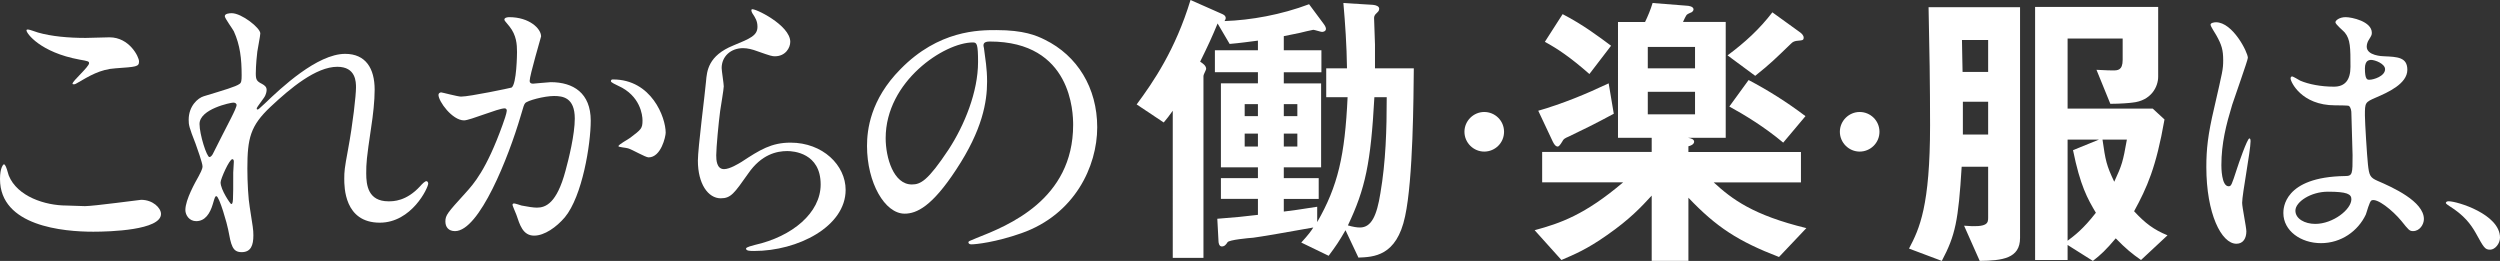 <?xml version="1.0" encoding="UTF-8"?><svg id="_レイヤー_2" xmlns="http://www.w3.org/2000/svg" width="498.444" height="52.018" viewBox="0 0 498.444 52.018"><rect x="0" y="0" width="498.444" height="52.018" fill="#333333" stroke="none"/><g id="layout"><g><path d="M16.92,41.099c1.8,0,10.919-1.26,11.22-1.26,2.34,0,3.96,1.619,3.96,2.819,0,3.24-10.2,3.54-13.5,3.54-5.939,0-18.6-1.08-18.6-10.5,0-2.279,.66-2.939,.78-2.939,.42,0,.84,1.92,.96,2.22,1.68,4.2,7.26,6,11.52,6,.42,0,3.06,.12,3.66,.12Zm.18-33.539c.72,0,4.08-.12,4.74-.12,3.96,0,5.88,3.9,5.88,4.8,0,1.08-.54,1.08-4.681,1.38-3.06,.181-5.279,1.56-7.56,2.88-.6,.36-.6,.301-.84,.301-.06,0-.18,0-.18-.12,0-.54,3.3-3.36,3.3-4.08,0-.36-.18-.42-1.92-.72-7.8-1.44-10.56-5.22-10.56-5.82,0-.18,.18-.18,.3-.18,.36,0,1.68,.54,1.98,.6,2.699,.78,6.119,1.08,9.539,1.08Z" style="fill:#fff;"/><path d="M51.9,6.66c0,.479-.54,3.119-.6,3.659-.06,.36-.301,2.761-.301,4.32,0,1.26,.181,1.56,1.261,2.1,.54,.3,.899,.601,.899,1.2,0,.18-.06,.9-.54,1.56-1.26,1.74-1.44,1.98-1.44,2.16,0,.12,.06,.18,.18,.18s.3-.12,1.5-1.26c3.12-3,10.38-9.84,15.959-9.84,4.08,0,5.88,2.88,5.88,7.14,0,2.221-.3,4.981-.72,7.68-.9,6.061-.96,6.96-.96,9,0,2.34,.36,5.58,4.439,5.58,.96,0,3.54,0,6.3-3,.42-.48,.96-1.02,1.261-1.02,.239,0,.359,.3,.359,.479,0,.84-3.3,7.8-9.659,7.8-7.08,0-7.08-7.14-7.08-8.76,0-1.44,.06-2.1,.72-5.64,1.02-5.46,1.62-11.04,1.62-12.54,0-1.079,0-4.14-3.72-4.14-4.26,0-9.359,4.26-13.319,7.979-4.019,3.78-4.62,6.24-4.62,12.3,0,2.7,.181,6.06,.48,7.74,.6,3.899,.72,4.38,.72,5.579,0,1.98-.48,3.36-2.34,3.36-1.86,0-2.1-1.38-2.7-4.56-.12-.78-1.739-6.601-2.34-6.601-.24,0-.3,.181-.72,1.62-.54,1.8-1.5,3.36-3.3,3.36-1.38,0-2.16-1.2-2.16-2.22,0-2.101,2.04-5.641,2.64-6.721,.24-.479,.78-1.38,.78-1.98,0-.66-1.08-3.66-1.38-4.5-1.32-3.359-1.38-3.779-1.38-4.8,0-2.699,1.8-4.319,3-4.68,4.14-1.26,6.42-1.92,7.14-2.46,.359-.24,.42-.66,.42-1.739,0-3.24-.3-6-1.56-8.76-.24-.48-1.801-2.58-1.801-3,0-.54,.96-.601,1.38-.601,1.98,0,5.7,2.94,5.7,4.021Zm-5.399,13.799c-.48,0-6.72,1.26-6.72,4.26,0,2.101,1.44,6.6,1.98,6.6,.24,0,.54-.359,.66-.6,.12-.3,3.359-6.6,3.66-7.199,.54-1.08,1.199-2.4,1.079-2.7-.119-.3-.42-.36-.659-.36Zm0,13.92c0-.3,.12-1.98,.12-2.1,0-.181,0-.54-.301-.54-.6,0-2.34,3.959-2.34,4.619,0,1.5,1.98,4.32,2.101,4.32,.42,0,.42-.42,.42-6.3Z" style="fill:#fff;"/><path d="M87.423,18.899c0-.24,.239-.48,.54-.48,.18,0,3.3,.841,3.96,.841,1.739,0,9.959-1.74,10.079-1.801,1.02-.72,1.08-6.779,1.08-7.079,0-1.56-.12-3.36-1.5-5.1-.9-1.08-1.02-1.2-1.02-1.38,0-.42,.72-.48,.96-.48,4.019,0,6.359,2.28,6.359,3.84,0,.12-2.28,7.74-2.28,8.88,0,.359,.24,.54,.66,.54,.3,0,3.06-.3,3.54-.3,4.5,0,7.979,2.159,7.979,7.68,0,4.739-1.68,15.059-5.16,19.259-1.68,1.98-4.079,3.66-6.119,3.66-2.28,0-2.88-2.221-3.54-4.141-.12-.3-.78-1.859-.78-1.98,0-.18,.12-.3,.301-.3,.239,0,1.319,.359,1.499,.42,1.2,.24,2.4,.42,3.061,.42,1.739,0,3.96-.84,5.699-7.319,.66-2.4,1.86-7.26,1.86-10.44,0-4.199-2.4-4.499-4.14-4.499-1.92,0-5.34,.899-5.76,1.44-.24,.3-.3,.54-.9,2.58-2.399,8.159-8.22,22.919-13.079,22.919-1.32,0-1.92-.84-1.92-1.92,0-1.26,.42-1.74,4.019-5.699,1.62-1.801,4.14-4.561,7.38-13.56,.24-.601,.84-2.4,.84-2.82,0-.18-.06-.479-.42-.479-1.32,0-6.899,2.399-8.1,2.399-2.34,0-5.1-3.779-5.1-5.1Zm41.878,12.479c-.6,0-3.359-1.62-4.08-1.8-.3-.12-1.92-.24-1.92-.42,0-.36,1.98-1.38,2.34-1.681,2.221-1.68,2.46-1.859,2.46-3.479,0-1.02-.42-4.92-4.859-6.899-.48-.24-1.44-.66-1.44-.9,0-.359,.24-.359,.42-.359,7.68,0,10.5,7.56,10.5,10.619,0,.72-.9,4.92-3.42,4.92Z" style="fill:#fff;"/><path d="M157.561,8.34c0,1.2-.96,2.88-3.061,2.88-.54,0-.84-.06-3.539-1.02-.96-.359-1.92-.6-2.82-.6-2.46,0-4.26,1.68-4.26,3.96,0,.54,.42,3.12,.42,3.66s-.6,4.079-.72,4.92c-.3,2.22-.78,7.319-.78,8.819,0,.899,.06,2.76,1.56,2.76,1.141,0,2.88-1.08,3.481-1.44,3.659-2.4,5.939-3.84,9.779-3.84,6.42,0,10.979,4.499,10.979,9.419,0,7.32-9.539,12.18-18.239,12.18-.78,0-1.62,0-1.62-.479,0-.301,1.32-.601,1.74-.721,7.5-1.68,13.14-6.42,13.14-12.06,0-6.3-5.46-6.659-6.66-6.659-2.1,0-5.159,.66-7.8,4.5-2.76,3.899-3.42,4.919-5.459,4.919-2.521,0-4.561-2.88-4.561-7.499,0-2.521,1.44-13.56,1.62-15.779,.18-2.101,.42-5.16,5.46-7.2,3.359-1.38,4.8-1.98,4.8-3.72,0-1.14-.42-1.8-1.02-2.7-.12-.239-.301-.6-.12-.779,.42-.36,7.68,3.119,7.68,6.479Z" style="fill:#fff;"/><path d="M196.082,9.12c0,.18,.12,.42,.12,.659,.24,1.92,.601,3.84,.601,6.481,0,4.019-.9,9.6-6.18,17.579-4.8,7.319-7.86,8.76-10.26,8.76-3.96,0-7.5-6.18-7.5-13.5,0-3.18,.66-9.239,6.66-15.299,7.619-7.8,15.659-7.8,19.139-7.8,5.46,0,7.979,1.08,9.66,1.92,6.479,3.18,10.44,9.6,10.44,17.459,0,7.8-4.5,17.399-15.119,21.119-5.101,1.8-9.06,2.22-9.96,2.22-.24,0-.6-.06-.6-.42,0-.18,.119-.239,1.619-.84,6.24-2.46,19.26-7.619,19.26-22.559,0-2.34-.24-16.62-16.619-16.62-1.2,0-1.261,.48-1.261,.841Zm-19.499,18.419c0,3.899,1.56,9.239,5.22,9.239,1.74,0,3.18-.72,7.32-6.959,3.18-4.86,5.88-11.52,5.88-17.46,0-3.6-.24-3.899-1.02-3.899-5.699,0-17.399,7.739-17.399,19.079Z" style="fill:#fff;"/><path d="M280.141,43.139c-1.68,7.979-6.3,8.1-9.3,8.22l-2.579-5.46c-1.2,2.1-1.92,3.18-3.36,5.1l-5.46-2.64c1.44-1.56,2.04-2.4,2.4-3-4.26,.78-10.92,1.92-12,2.04-.899,.06-4.8,.42-5.1,.899-.3,.48-.6,.84-1.14,.84s-.66-.72-.66-1.02l-.24-4.5c3.84-.3,5.1-.42,8.1-.78v-3.18h-7.38v-4.14h7.38v-2.16h-7.38V16.619h7.38v-2.22h-8.579v-4.38h8.579v-1.92c-1.92,.24-3.54,.48-5.64,.66l-2.399-4.08c-1.08,2.641-1.92,4.44-3.481,7.62,.48,.3,1.2,.78,1.2,1.44,0,.181-.54,1.141-.54,1.38V51.418h-6.12V22.079c-.84,1.2-1.02,1.38-1.8,2.34l-5.399-3.6c3.3-4.439,7.739-10.92,10.739-20.819l6.24,2.76c.3,.12,.779,.36,.779,.84,0,.24-.18,.48-.239,.601,5.279-.181,11.279-1.26,16.859-3.36l2.939,3.96c.36,.48,.42,.78,.42,.96,0,.48-.54,.6-.78,.6-.239,0-1.499-.42-1.739-.42-.06,0-2.521,.54-2.64,.601-.421,.06-1.86,.42-3.24,.66v2.819h7.5v4.38h-7.5v2.22h7.439v16.739h-7.439v2.16h6.96v4.14h-6.96v2.521c2.04-.24,2.76-.36,6.659-.96v3.06c4.141-7.2,5.521-13.26,6.061-24.899h-4.26v-5.76h4.14c-.06-4.619-.36-8.94-.72-13.02l5.879,.36c.66,.06,1.261,.3,1.261,.78,0,.42-.24,.6-.48,.84-.54,.479-.54,.78-.54,1.08,0,.72,.18,4.38,.18,5.22v4.739h7.74c-.06,5.58-.12,22.079-1.74,29.52Zm-29.339-22.379h-2.64v2.399h2.64v-2.399Zm0,5.879h-2.64v2.58h2.64v-2.58Zm7.86-5.879h-2.7v2.399h2.7v-2.399Zm0,5.879h-2.7v2.58h2.7v-2.58Zm15.359-7.26c-.721,13.14-1.801,18.239-5.28,25.56,1.02,.3,1.8,.42,2.4,.42,2.279,0,3.359-2.34,4.079-6.84,1.08-6.3,1.261-12.72,1.261-19.14h-2.46Z" style="fill:#fff;"/><path d="M299.874,26.275c0,2.227-1.807,3.949-3.949,3.949s-3.948-1.765-3.948-3.949,1.806-3.948,3.948-3.948,3.949,1.722,3.949,3.948Z" style="fill:#fff;"/><path d="M354.691,51.238c-8.1-3.12-12.479-5.94-18.06-11.819v12.599h-7.319v-13.02c-2.101,2.28-4.32,4.681-8.88,7.86-4.08,2.88-6.6,3.899-9.12,4.979l-5.34-5.939c5.101-1.38,10.02-3.061,17.64-9.54h-16.14v-6.06h21.84v-2.82h-6.72V4.38h5.399c.6-1.26,1.08-2.399,1.5-3.78l6.84,.54c.24,0,1.319,.12,1.319,.721,0,.239-.18,.42-.3,.54-.12,.06-.84,.359-.96,.479-.24,.12-.72,1.26-.84,1.5h8.52V27.479h-7.499c.779,.12,1.199,.36,1.199,.78,0,.54-.779,.84-1.14,.9v1.14h22.439v6.06h-17.399c3.659,3.36,7.859,6.54,18.479,9.12l-5.459,5.76Zm-41.818-24.06c-.96,.42-1.141,.54-1.38,1.02q-.601,1.02-.9,1.02c-.479,0-.78-.54-1.02-1.02l-2.88-6.12c4.8-1.38,9.479-3.3,14.039-5.46l1.02,6.061c-3.899,2.1-6.119,3.18-8.879,4.499Zm4.019-12.419c-3.899-3.42-6.359-5.04-8.88-6.42l3.54-5.519c4.08,2.1,7.319,4.56,9.66,6.3l-4.32,5.64Zm21.06-5.4h-9.42v4.26h9.42v-4.26Zm0,8.94h-9.42v4.499h9.42v-4.499Zm20.699-10.2c-.9,.06-1.2,.24-1.56,.601-3.359,3.239-4.14,4.019-7.14,6.419l-5.519-4.079c3.479-2.58,6.359-5.22,8.94-8.58l5.399,3.899c.36,.24,.841,.66,.841,1.141,0,.54-.301,.54-.96,.6Zm-3.12,20.34c-3.72-3.12-7.68-5.521-10.74-7.2l3.84-5.28c3.78,1.98,7.62,4.38,11.34,7.2l-4.439,5.28Z" style="fill:#fff;"/><path d="M374.724,26.275c0,2.227-1.807,3.949-3.948,3.949s-3.949-1.765-3.949-3.949,1.807-3.948,3.949-3.948,3.948,1.722,3.948,3.948Z" style="fill:#fff;"/><path d="M394.712,52.018l-3.119-7.019c4.799,.42,4.799-.54,4.799-1.68v-10.08h-5.279c-.66,10.8-1.26,13.68-3.96,18.779l-6.539-2.459c2.1-3.96,4.199-8.521,4.199-24.6,0-7.8-.12-15.659-.3-23.519h18.239V47.458c0,4.08-3.54,4.5-8.04,4.56Zm1.68-44.038h-5.219c.06,1.92,.06,4.981,.119,6.36h5.1V7.979Zm0,12.3h-5.039v6.54h5.039v-6.54Zm30.48,31.559c-1.74-1.2-3.061-2.279-5.04-4.319-1.92,2.279-3,3.3-4.56,4.499l-5.04-3.18v3h-6.479V1.38h24.539V15.3c0,1.98-1.381,4.8-5.16,5.159-.36,.06-2.28,.24-4.38,.24l-2.76-6.779c1.859,.119,3.18,.119,3.3,.119,.9,0,1.92,0,1.92-2.1V7.68h-10.979v13.979h16.98l2.34,2.16c-1.68,9.6-3.481,13.56-6.06,18.299,2.22,2.4,3.899,3.66,6.659,4.8l-5.279,4.92Zm-14.64-23.999v20.159c1.44-1.08,3.12-2.34,5.64-5.58-1.68-2.819-3.12-5.399-4.56-12.479l5.159-2.1h-6.239Zm6.96,0c.6,4.2,.779,5.1,2.34,8.399,1.56-3.359,1.739-4.019,2.519-8.399h-4.859Z" style="fill:#fff;"/><path d="M447.873,46.139c0,1.319-.601,2.459-1.98,2.459-3,0-5.999-5.999-5.999-15.299,0-3.54,.3-6.42,1.56-11.76,1.68-7.38,1.8-7.68,1.8-9.539,0-2.04-.3-3.061-1.38-4.981-.18-.359-1.14-1.739-1.14-2.1s.72-.48,1.08-.48c3.359,0,6.359,6,6.359,7.08,0,.48-2.64,7.859-3.12,9.359-1.199,3.96-2.16,7.68-2.16,12.06,0,.36,0,4.2,1.44,4.2,.54,0,.6-.24,1.68-3.54,.24-.78,2.04-6,2.46-6,.24,0,.24,.42,.24,.54,0,1.92-1.68,10.56-1.68,12.3,0,.9,.84,4.859,.84,5.7Zm23.818-3.36c-1.56,3.3-4.919,5.7-8.94,5.7s-7.499-2.46-7.499-6c0-.84,0-7.2,12.299-7.38,1.5,0,1.5-.42,1.5-4.14,0-.36-.18-6.72-.239-8.399,0-.36-.06-1.08-.48-1.44-.12-.12-2.46-.12-2.76-.12-6.78,0-8.88-4.739-8.88-5.34,0-.18,.06-.42,.3-.42,.24,0,1.38,.72,1.62,.84,1.68,.721,4.14,1.2,6.72,1.2q3.3,0,3.3-3.96c0-3.779,0-5.46-1.14-6.84-.24-.3-1.86-1.619-1.86-2.04,0-.359,.78-1.02,2.04-1.02,1.2,0,5.22,.84,5.22,3.12,0,.42-.06,.54-.66,1.5-.18,.3-.359,.779-.359,1.26,0,1.8,3.12,1.92,3.479,1.92,2.64,.12,4.62,.18,4.62,2.7,0,2.819-4.019,4.56-6.24,5.519-2.22,.96-2.22,1.02-2.22,3.6,0,1.32,.42,8.1,.601,9.72,.239,2.22,.42,2.64,1.92,3.3,2.939,1.26,9.239,4.08,9.239,7.62,0,1.079-.84,2.399-2.16,2.399-.72,0-.899-.24-2.34-2.04-1.74-2.1-4.859-4.619-5.939-4.079-.42,.18-.96,2.399-1.141,2.819Zm-14.039-.78c0,1.62,1.86,2.641,3.96,2.641,3.54,0,7.2-2.88,7.2-4.92,0-1.02-.841-1.5-4.681-1.5-3.42,0-6.479,2.04-6.479,3.779Zm13.859-28.379c0,2.28,.48,2.28,.9,2.28,.84,0,3.119-.72,3.119-2.1,0-1.08-1.98-1.86-2.819-1.86-.18,0-.48,.06-.72,.24-.24,.18-.48,.66-.48,1.44Z" style="fill:#fff;"/><path d="M496.494,49.778c-1.05,0-1.25-.351-2.899-3.351-1.001-1.75-2.301-3.5-5.251-5.351-.149-.1-.7-.449-.7-.6s.15-.35,.551-.35c1.75,0,10.25,2.6,10.25,7.25,0,1.2-1,2.4-1.95,2.4Z" style="fill:#fff;"/></g></g></svg>